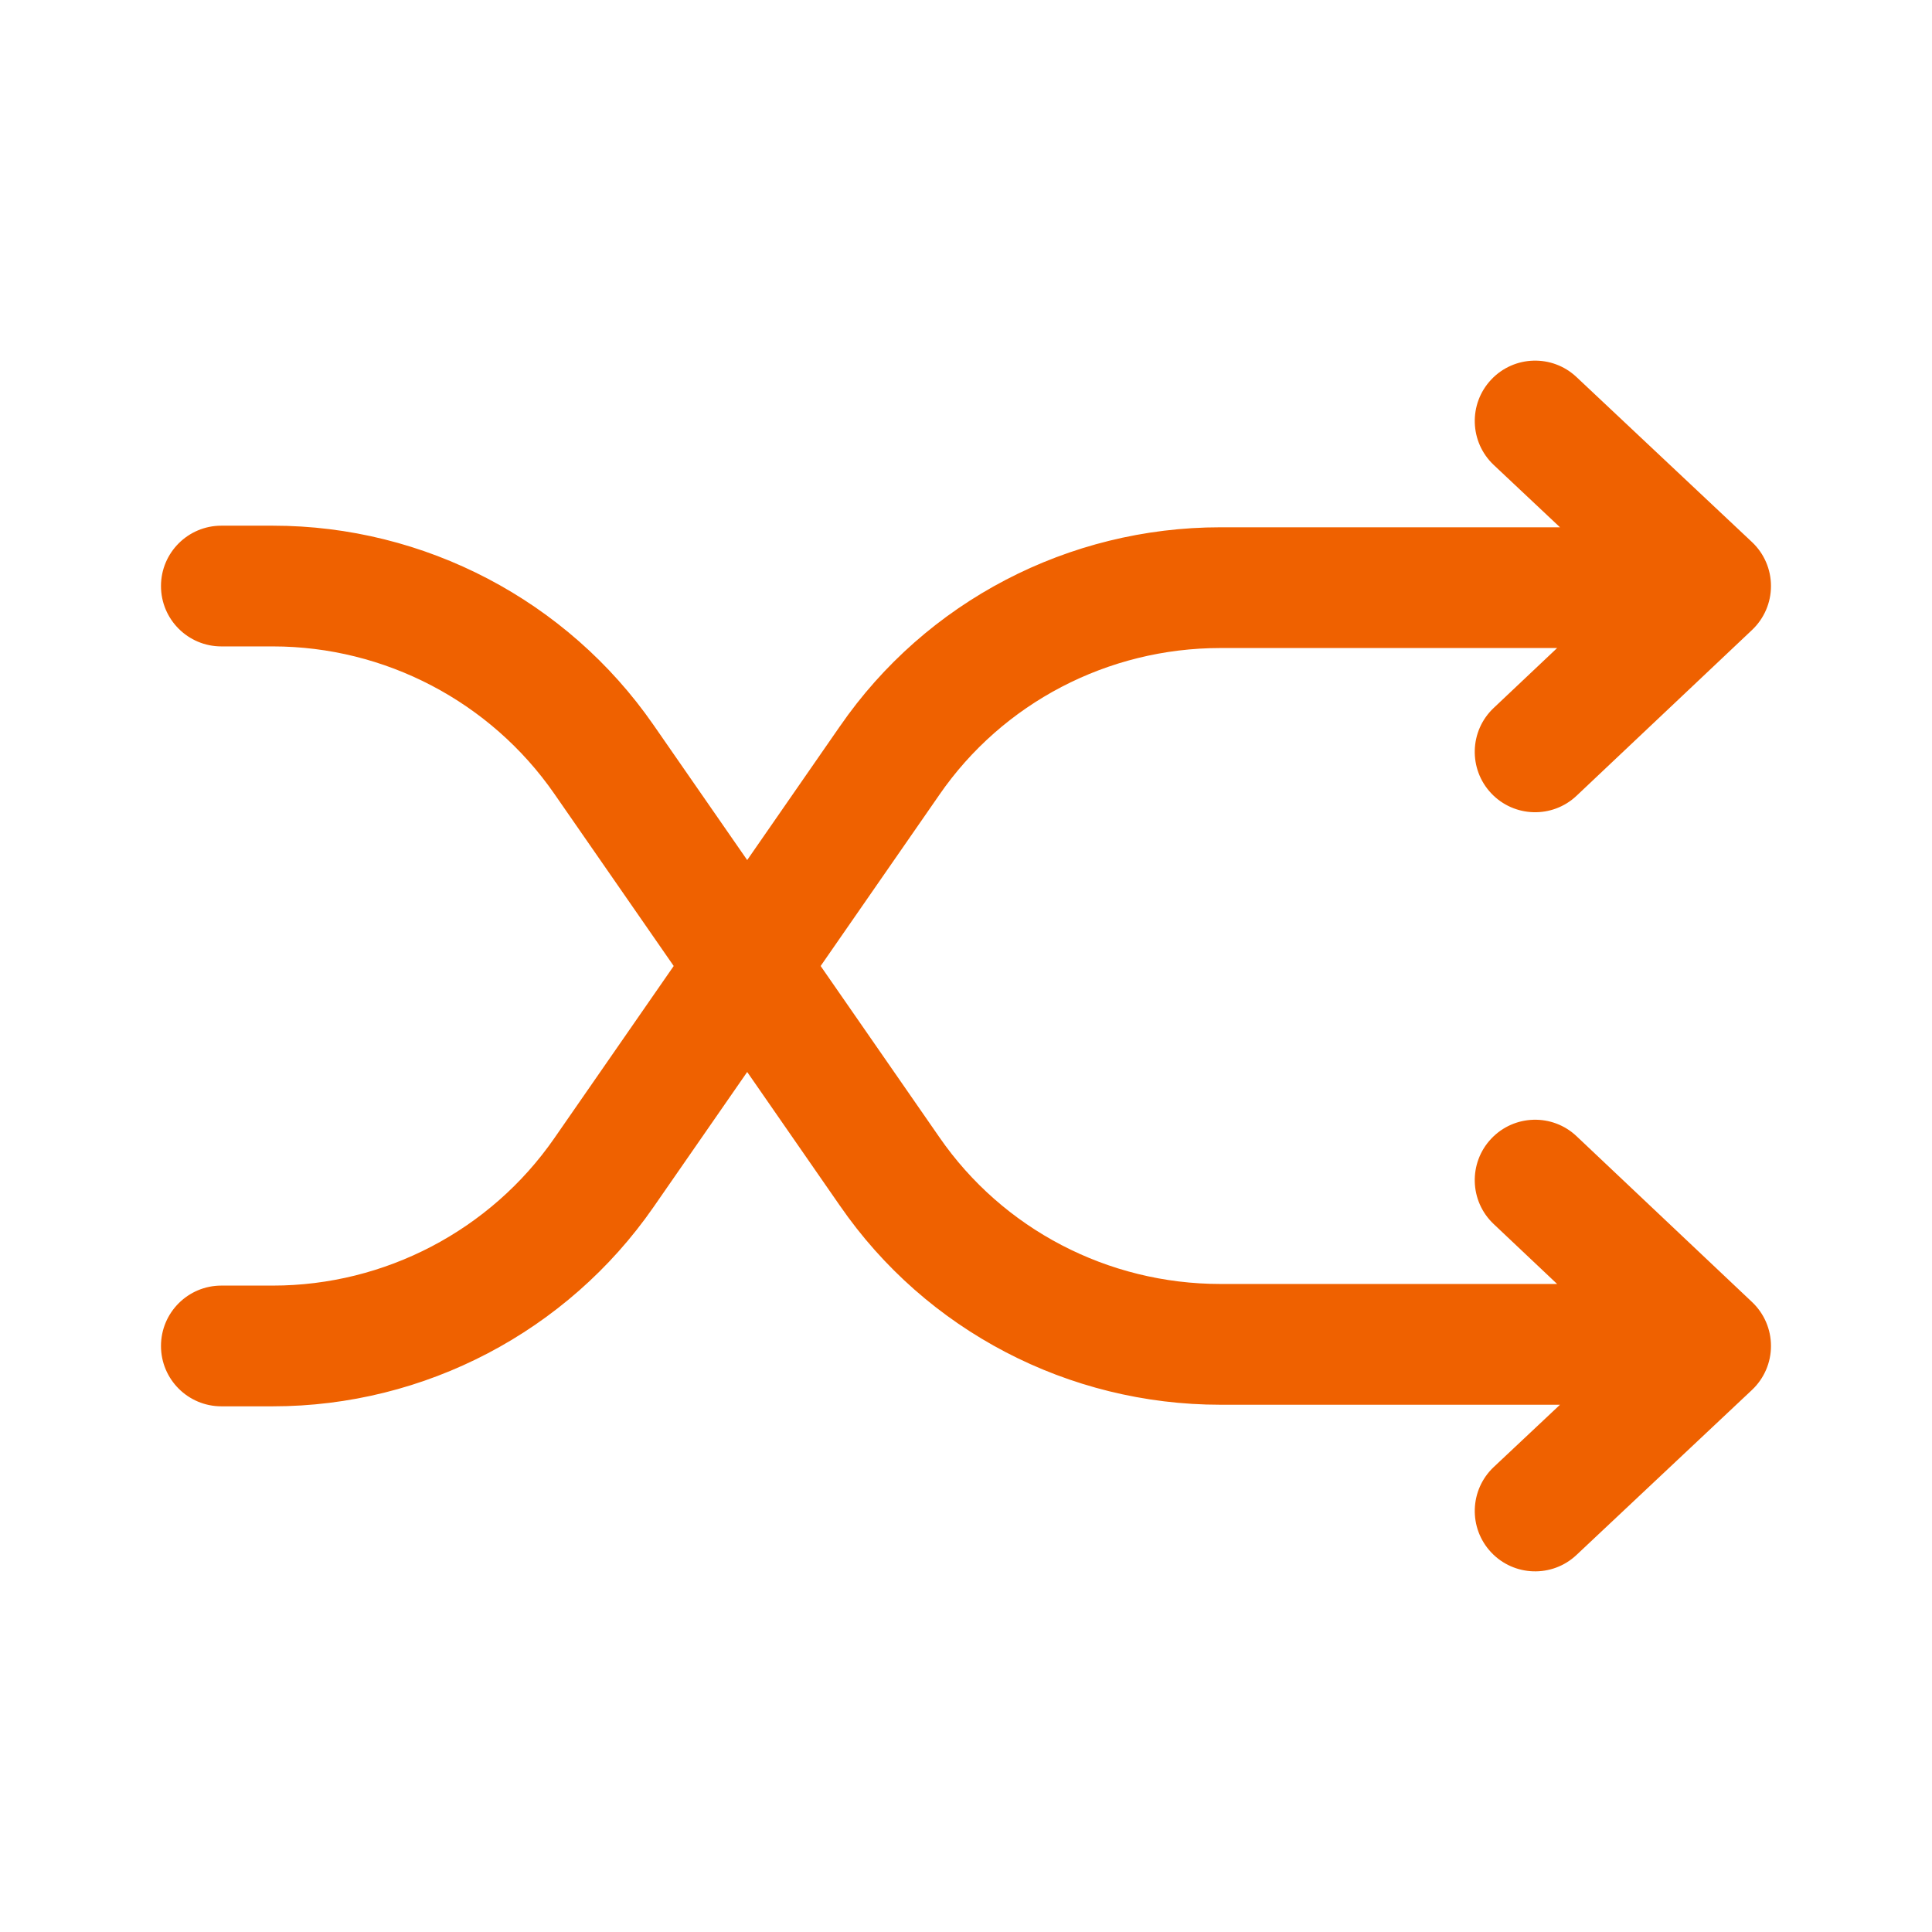 <?xml version="1.0" encoding="UTF-8"?> <svg xmlns="http://www.w3.org/2000/svg" width="55" height="55" viewBox="0 0 55 55" fill="none"><path d="M44.879 10.733C44.188 10.083 43.1 10.116 42.45 10.808C41.8 11.499 41.833 12.587 42.525 13.238L44.41 15.011H34.741C30.425 15.011 26.365 17.116 23.909 20.679L23.907 20.681L21.271 24.484L18.599 20.631C16.148 17.098 12.091 14.965 7.768 14.965H6.302C5.353 14.965 4.583 15.734 4.583 16.683C4.583 17.633 5.353 18.402 6.302 18.402H7.768C10.962 18.402 13.964 19.982 15.775 22.59L19.179 27.5L15.775 32.41C13.964 35.019 10.962 36.598 7.768 36.598H6.302C5.353 36.598 4.583 37.367 4.583 38.317C4.583 39.266 5.353 40.035 6.302 40.035H7.768C12.091 40.035 16.148 37.901 18.6 34.369L21.271 30.517L23.907 34.319L23.909 34.321C26.365 37.885 30.425 39.99 34.741 39.99H44.41L42.525 41.762C41.833 42.413 41.8 43.5 42.45 44.192C43.1 44.883 44.188 44.917 44.879 44.267L49.875 39.569C50.22 39.244 50.416 38.792 50.416 38.319C50.417 37.845 50.222 37.392 49.878 37.067L44.882 32.346C44.193 31.694 43.105 31.725 42.453 32.415C41.801 33.105 41.831 34.193 42.521 34.845L44.328 36.552H34.741C31.542 36.552 28.545 34.991 26.738 32.369L23.362 27.5L26.735 22.636L26.738 22.631C28.545 20.009 31.542 18.448 34.741 18.448H44.328L42.521 20.155C41.831 20.807 41.801 21.895 42.453 22.585C43.105 23.274 44.193 23.305 44.882 22.653L49.878 17.933C50.222 17.607 50.417 17.155 50.416 16.681C50.416 16.208 50.22 15.755 49.875 15.431L44.879 10.733Z" fill="#EF6100"></path></svg> 